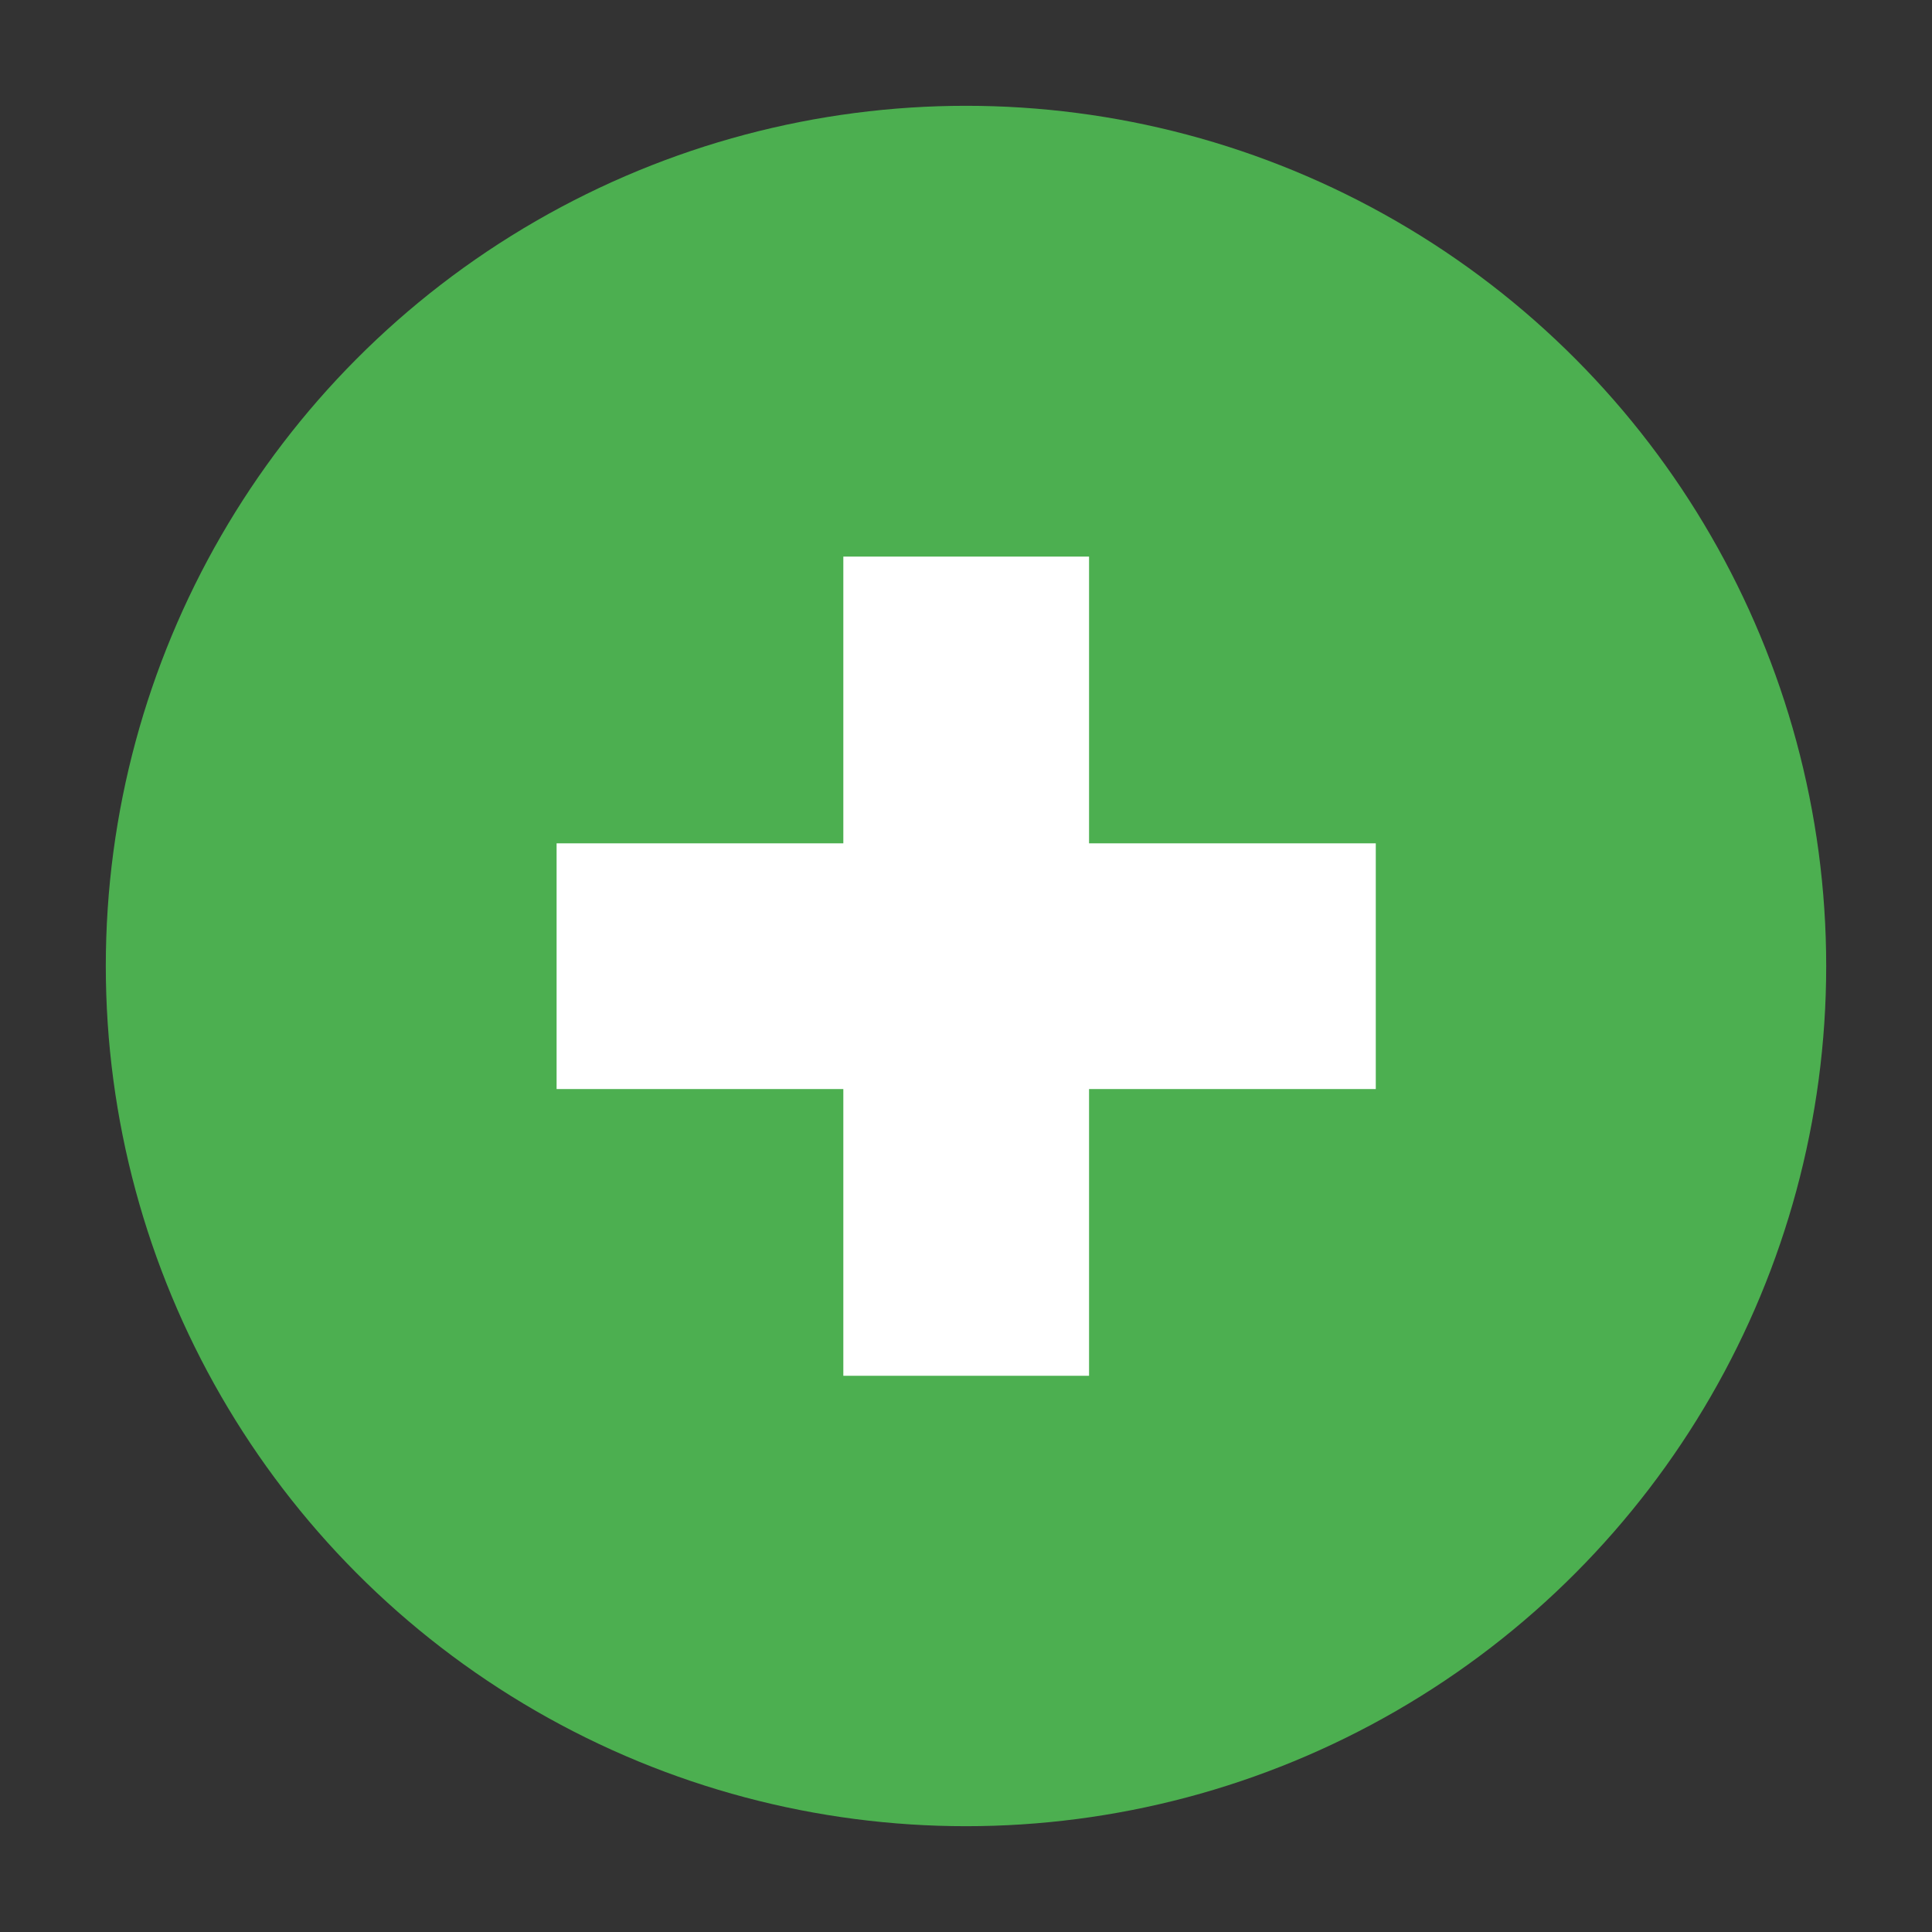 <?xml version="1.0" ?><svg enable-background="new 45.6 168.9 504 504" id="Layer_1" version="1.1" viewBox="45.6 168.9 504 504" xml:space="preserve" xmlns="http://www.w3.org/2000/svg" xmlns:xlink="http://www.w3.org/1999/xlink"><rect x="45.6" y="168.9" width="504" height="504" fill="#333333" stroke="none"/><circle cx="297.6" cy="420.9" fill="#4CAF50" r="224.4"/><g><rect fill="#FFFFFF" height="213.7" width="64.1" x="265.6" y="314.1"/><rect fill="#FFFFFF" height="64.1" width="213.7" x="190.8" y="388.9"/></g></svg>